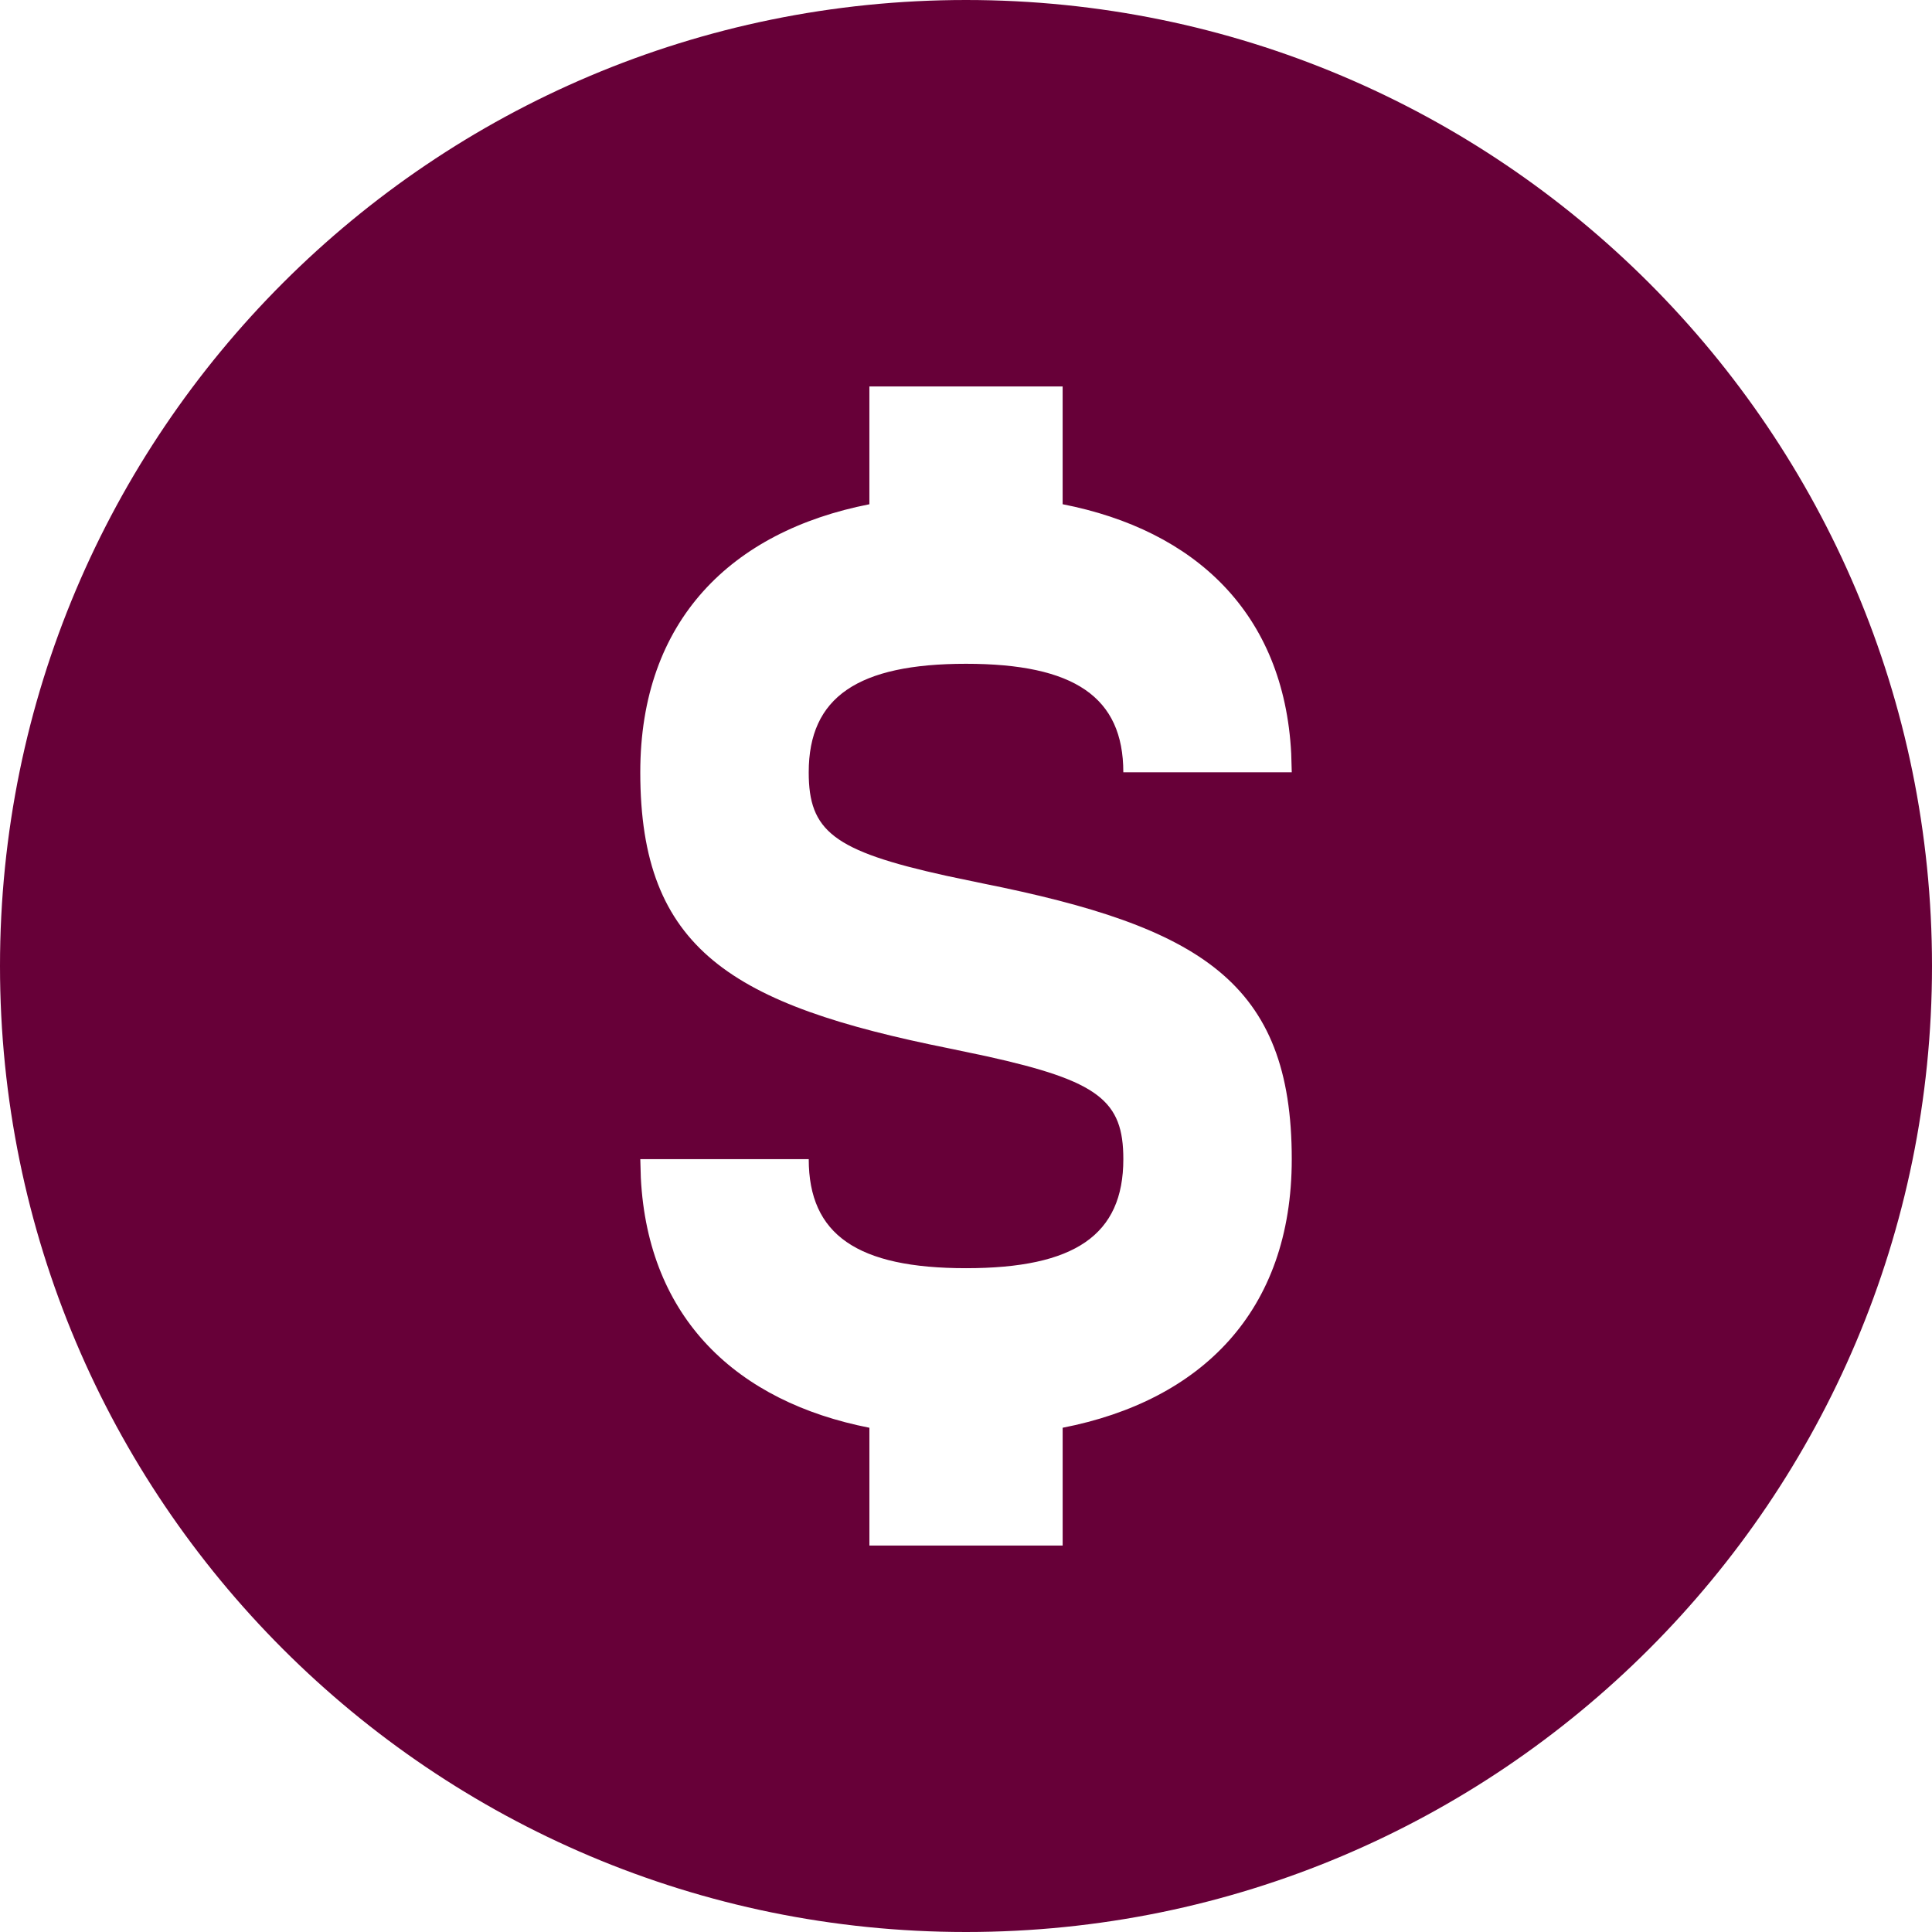 <?xml version="1.0" encoding="UTF-8"?>
<svg xmlns="http://www.w3.org/2000/svg" id="Layer_2" viewBox="0 0 1000.04 1000.04">
  <defs>
    <style>.cls-1{fill:#670038;fill-rule:evenodd;}</style>
  </defs>
  <g id="Layer_1-2">
    <path class="cls-1" d="M500.02,1000.04c276.14,0,500.02-223.87,500.02-500.02S776.17,0,500.02,0,0,223.87,0,500.02s223.87,500.02,500.02,500.02ZM550.04,261.01v-60.98h-100.03v60.98c-71.44,14.02-118.59,60.14-118.59,138.74,0,91.87,47.44,120.37,160.13,142.97l18.94,3.98c58.45,12.89,70.97,23.11,70.97,53.3,0,39.28-25.17,56.44-81.42,56.44s-81.42-17.3-81.42-56.44h-87.19l.28,9.75c3.75,72.84,49.83,115.83,118.31,129.28v60.98h100.03v-60.98c71.53-13.97,118.59-60.09,118.59-139.03,0-91.73-47.34-120.19-160.03-142.74l-18.98-3.98c-58.45-12.89-71.02-23.2-71.02-53.53,0-38.91,25.41-56.16,81.42-56.16s81.42,17.2,81.42,56.16h87.19l-.28-9.7c-3.75-72.8-49.88-115.64-118.31-129.05v.02Z"></path>
  </g>
</svg>
